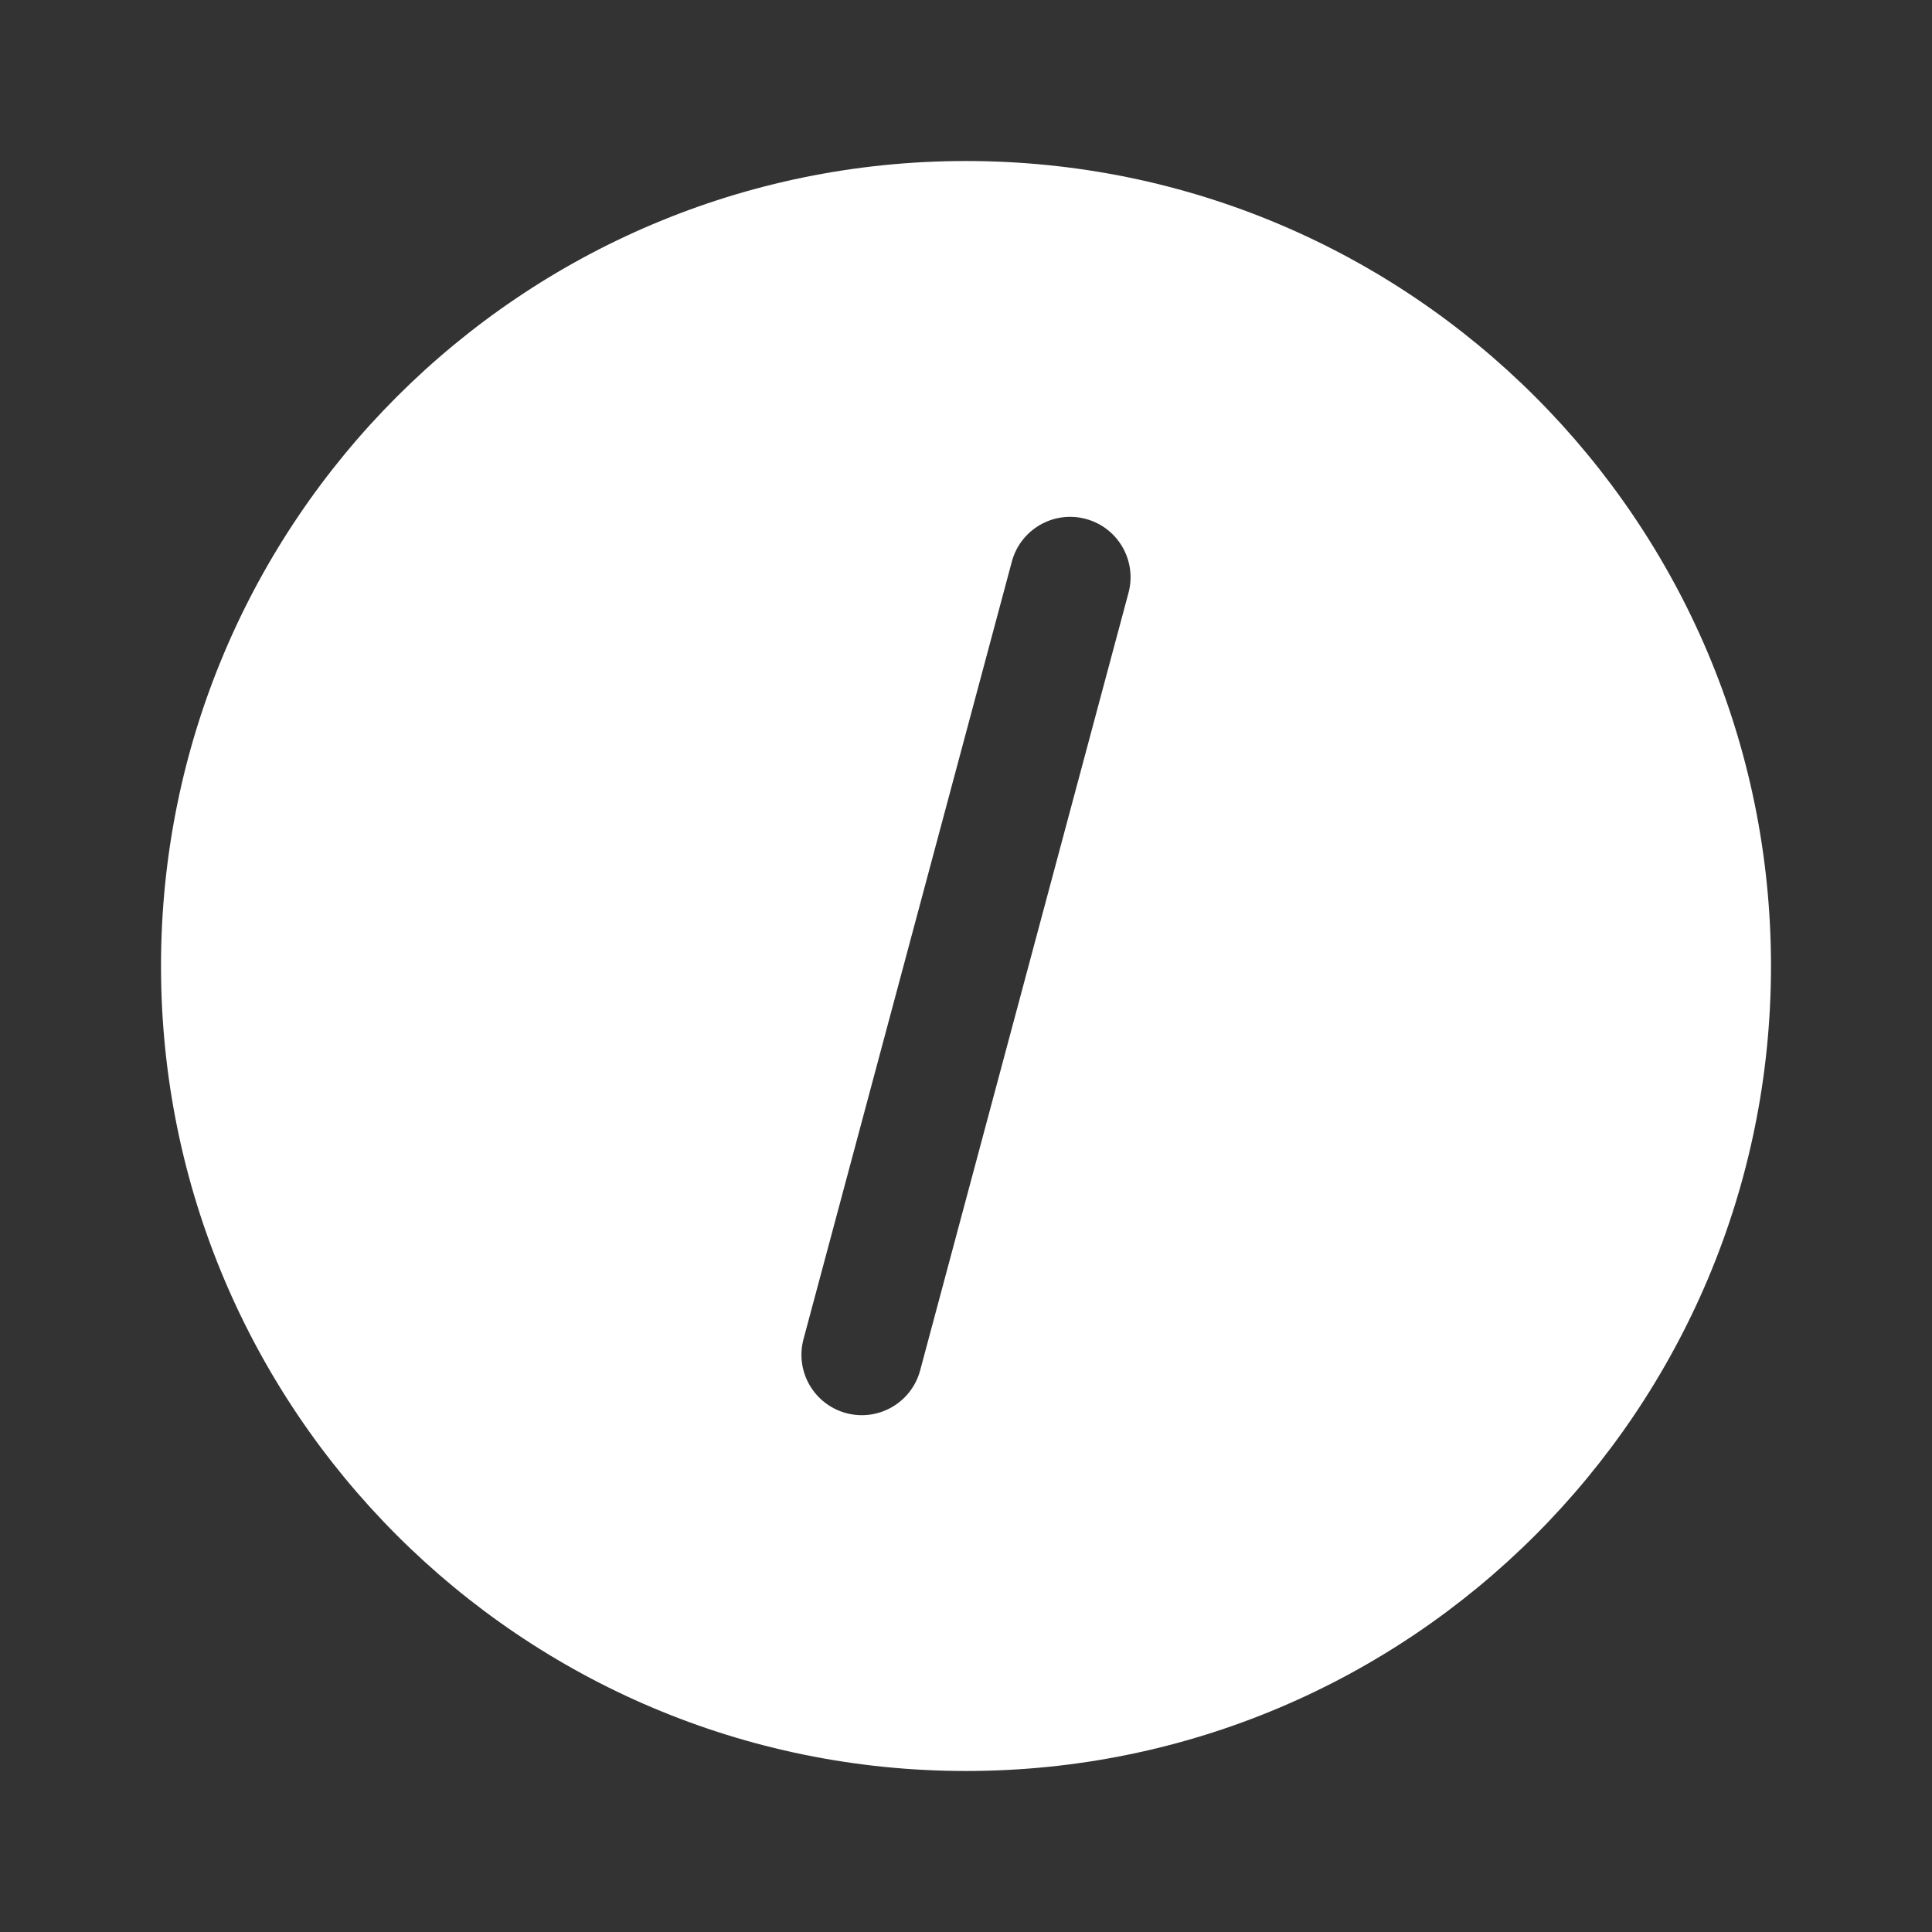<svg xmlns="http://www.w3.org/2000/svg" fill="none" viewBox="0 0 56 56" height="56" width="56">
<rect x="0" y="0" width="56" height="56" fill="#333333" stroke="none"/>
<g id="Bold / Network, IT, Programming / Slash Circle">
<path fill="white" d="M28 51.333C40.887 51.333 51.333 40.887 51.333 28C51.333 15.113 40.887 4.667 28 4.667C15.113 4.667 4.667 15.113 4.667 28C4.667 40.887 15.113 51.333 28 51.333ZM32.71 17.184C32.96 16.25 32.406 15.291 31.472 15.041C30.539 14.79 29.579 15.345 29.329 16.278L23.29 38.816C23.04 39.75 23.594 40.709 24.527 40.96C25.461 41.21 26.42 40.656 26.671 39.722L32.71 17.184Z" clip-rule="evenodd" fill-rule="evenodd" id="Vector"></path>
</g>
</svg>
